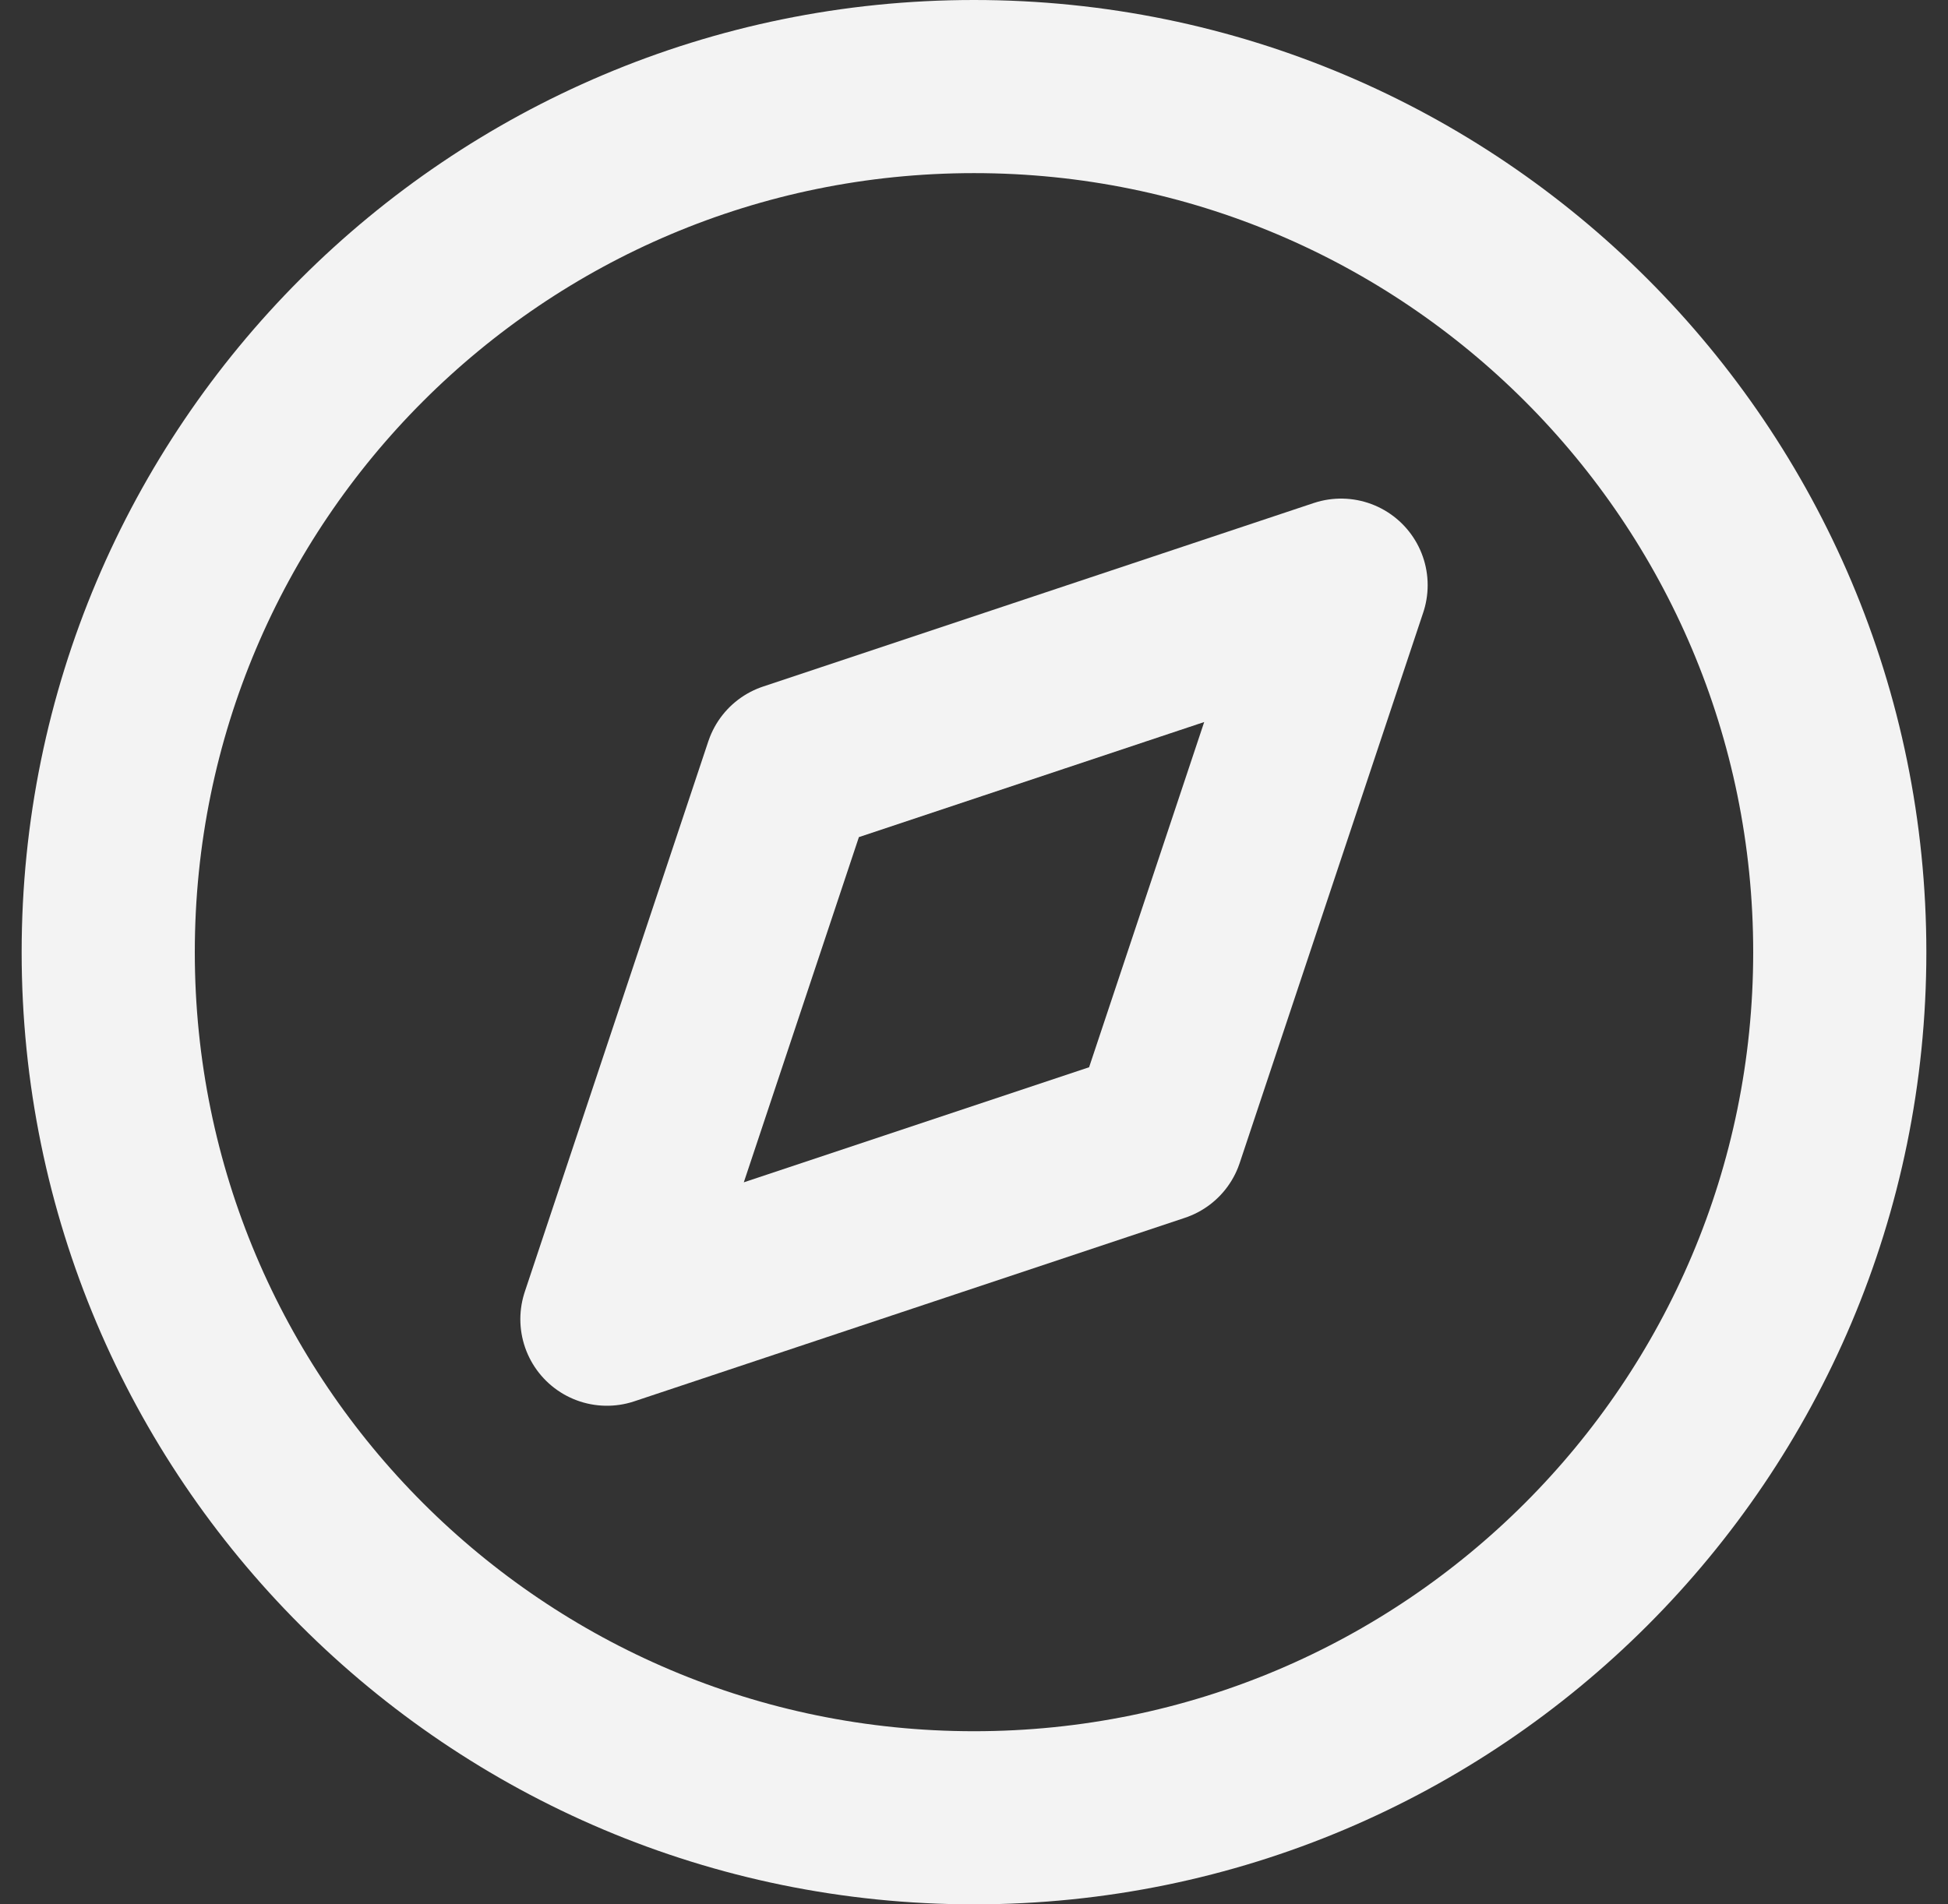 <svg width="45" height="44" viewBox="0 0 45 44" fill="none" xmlns="http://www.w3.org/2000/svg">
<rect x="0" y="0" width="45" height="44" fill="#333333" stroke="none"/>
<path d="M22.5 42C33.546 42 42.5 33.046 42.5 22C42.5 10.954 33.546 2 22.5 2C11.454 2 2.5 10.954 2.5 22C2.5 33.046 11.454 42 22.5 42Z" stroke="#F3F3F3" stroke-width="4" stroke-linecap="round" stroke-linejoin="round"/>
<path d="M30.98 13.52L26.74 26.24L14.02 30.48L18.26 17.76L30.98 13.52Z" stroke="#F3F3F3" stroke-width="4" stroke-linecap="round" stroke-linejoin="round"/>
</svg>
